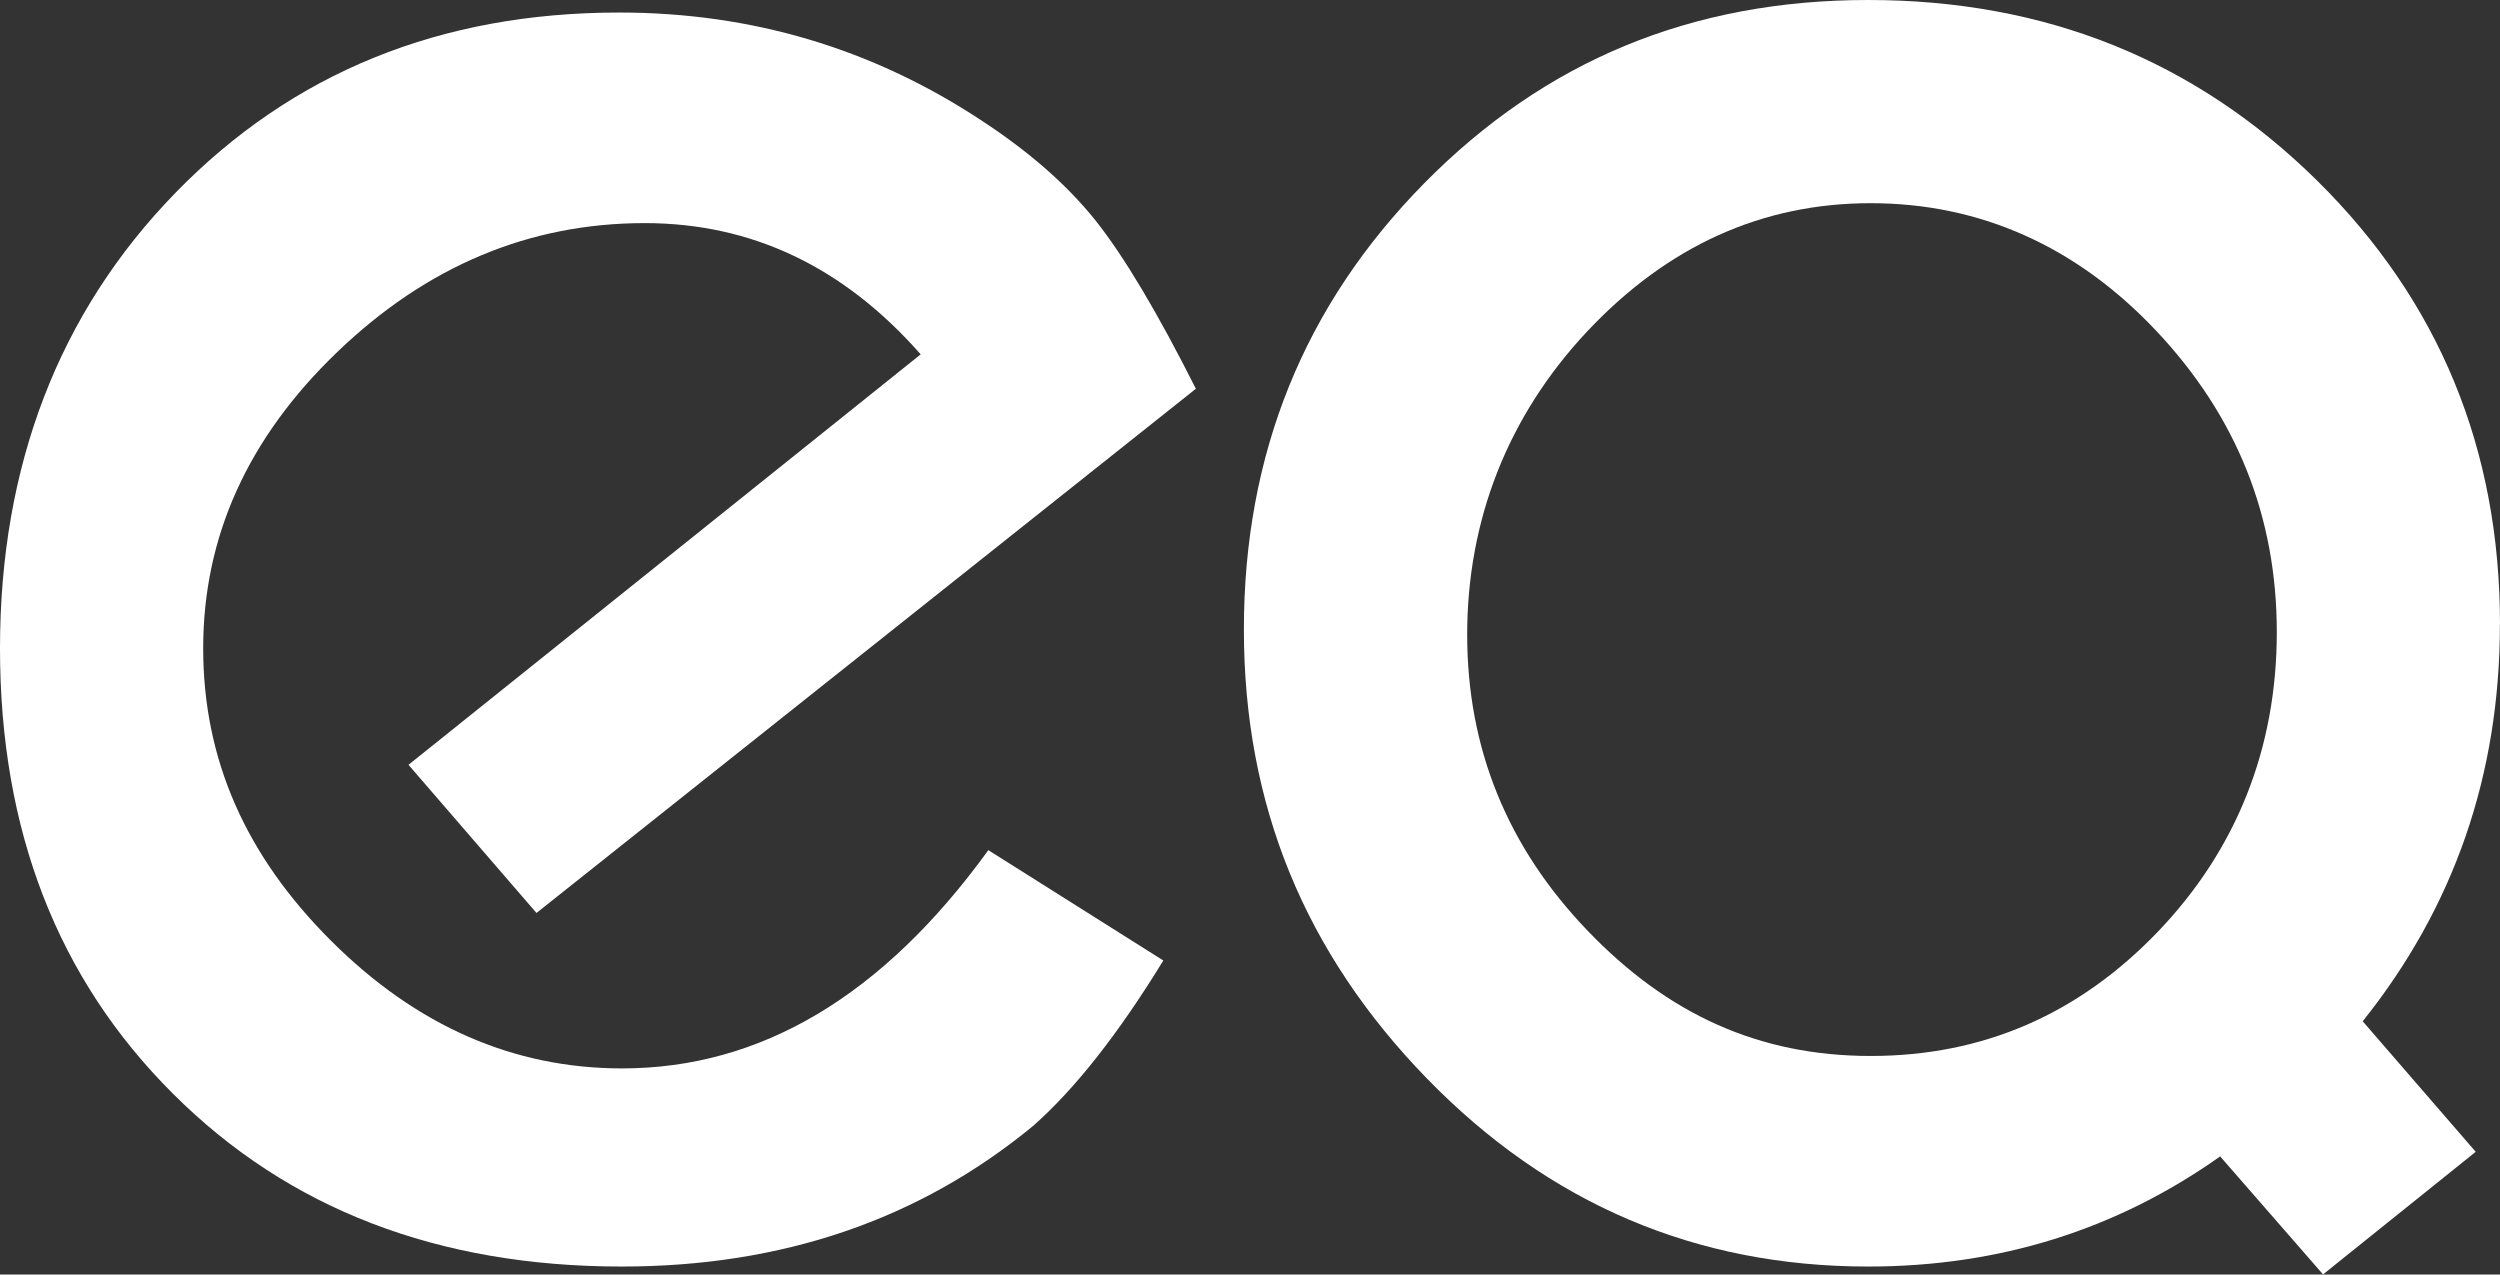 <svg width="255" height="130" viewBox="0 0 255 130" fill="none" xmlns="http://www.w3.org/2000/svg">
<rect x="0" y="0" width="255" height="130" fill="#333333" stroke="none"/>
<g clip-path="url(#clip0_4_52)">
<path d="M121.979 39.654L54.721 93.122L41.667 78.01L93.91 36.144C86.061 27.22 76.674 22.757 65.762 22.757C53.987 22.757 43.531 27.14 34.412 35.896C25.284 44.652 20.725 54.737 20.725 66.121C20.725 77.504 25.076 87.291 33.778 95.968C42.48 104.645 52.372 108.978 63.453 108.978C77.616 108.978 90.065 101.561 100.809 86.716L118.659 97.971C114.06 105.477 109.62 111.11 105.358 114.858C93.762 124.407 79.787 129.187 63.423 129.187C44.671 129.187 29.417 123.317 17.652 111.566C5.877 99.835 0 84.693 0 66.13C0 47.568 5.967 31.92 17.9 19.664C29.833 7.407 44.918 1.279 63.165 1.279C76.635 1.279 88.905 4.928 99.986 12.207C104.932 15.429 108.847 18.86 111.751 22.5C114.645 26.139 118.054 31.86 121.979 39.654Z" fill="white"/>
<path d="M255 63.701C255 45.792 248.776 30.7 236.337 18.414C223.888 6.138 208.625 0 190.556 0C172.488 0 157.571 6.227 145.291 18.672C133.021 31.127 126.876 46.298 126.876 64.207C126.876 82.115 133.1 97.207 145.539 109.999C157.978 122.791 172.983 129.187 190.546 129.187C203.927 129.187 215.89 125.439 226.455 117.952L236.951 129.99L252.522 117.486L240.995 104.169C250.312 92.517 254.99 79.031 254.99 63.691L255 63.701ZM161.922 94.917C153.735 86.389 149.652 76.324 149.652 64.732C149.652 53.14 153.745 42.471 161.922 33.774C170.109 25.078 179.733 20.725 190.814 20.725C201.895 20.725 211.786 25.078 219.963 33.774C228.15 42.471 232.234 52.704 232.234 64.474C232.234 76.245 228.18 86.607 220.092 95.046C211.995 103.484 202.232 107.709 190.814 107.709C179.396 107.709 170.099 103.445 161.922 94.917Z" fill="white"/>
</g>
<defs>
<clipPath id="clip0_4_52">
<rect width="255" height="130" fill="white"/>
</clipPath>
</defs>
</svg>
